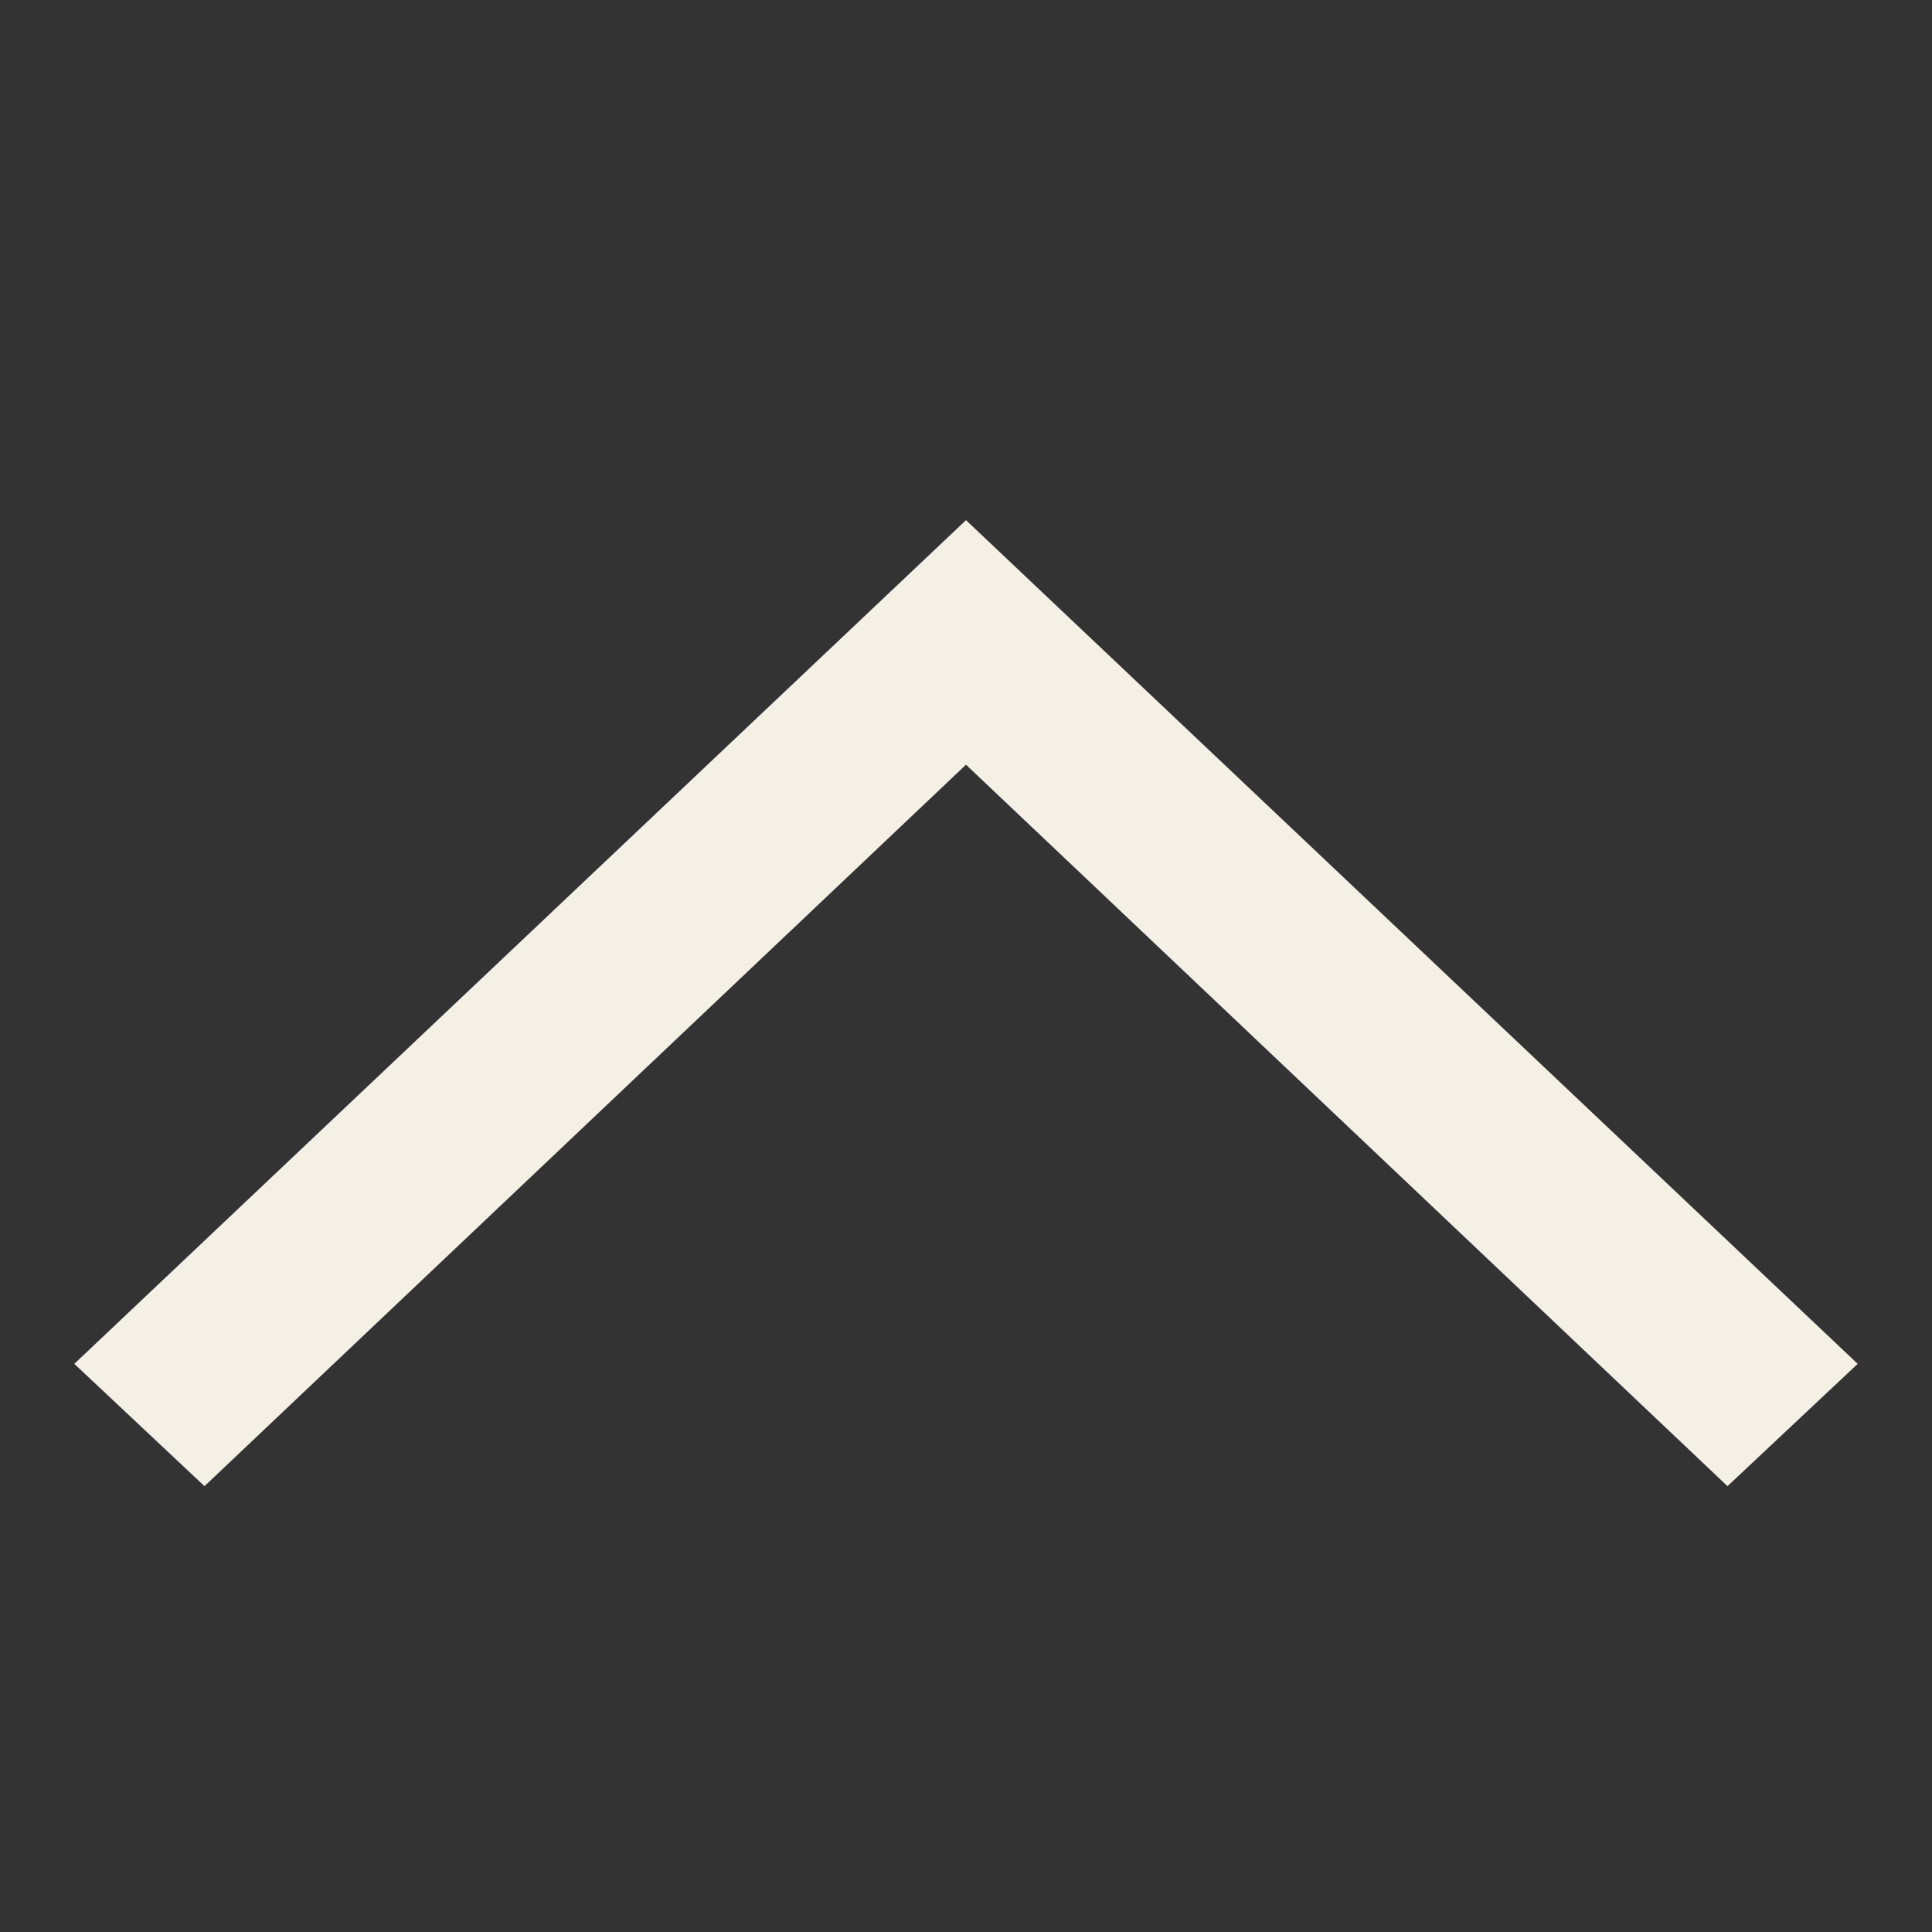 <svg width="26" height="26" viewBox="0 0 26 26" fill="none" xmlns="http://www.w3.org/2000/svg">
<rect x="0" y="0" width="26" height="26" fill="#333333" stroke="none"/>
<path d="M25 18.354L23.248 20L13 10.291L2.752 20L1 18.354L13 7L25 18.354Z" fill="#F4F0E6"/>
</svg>
